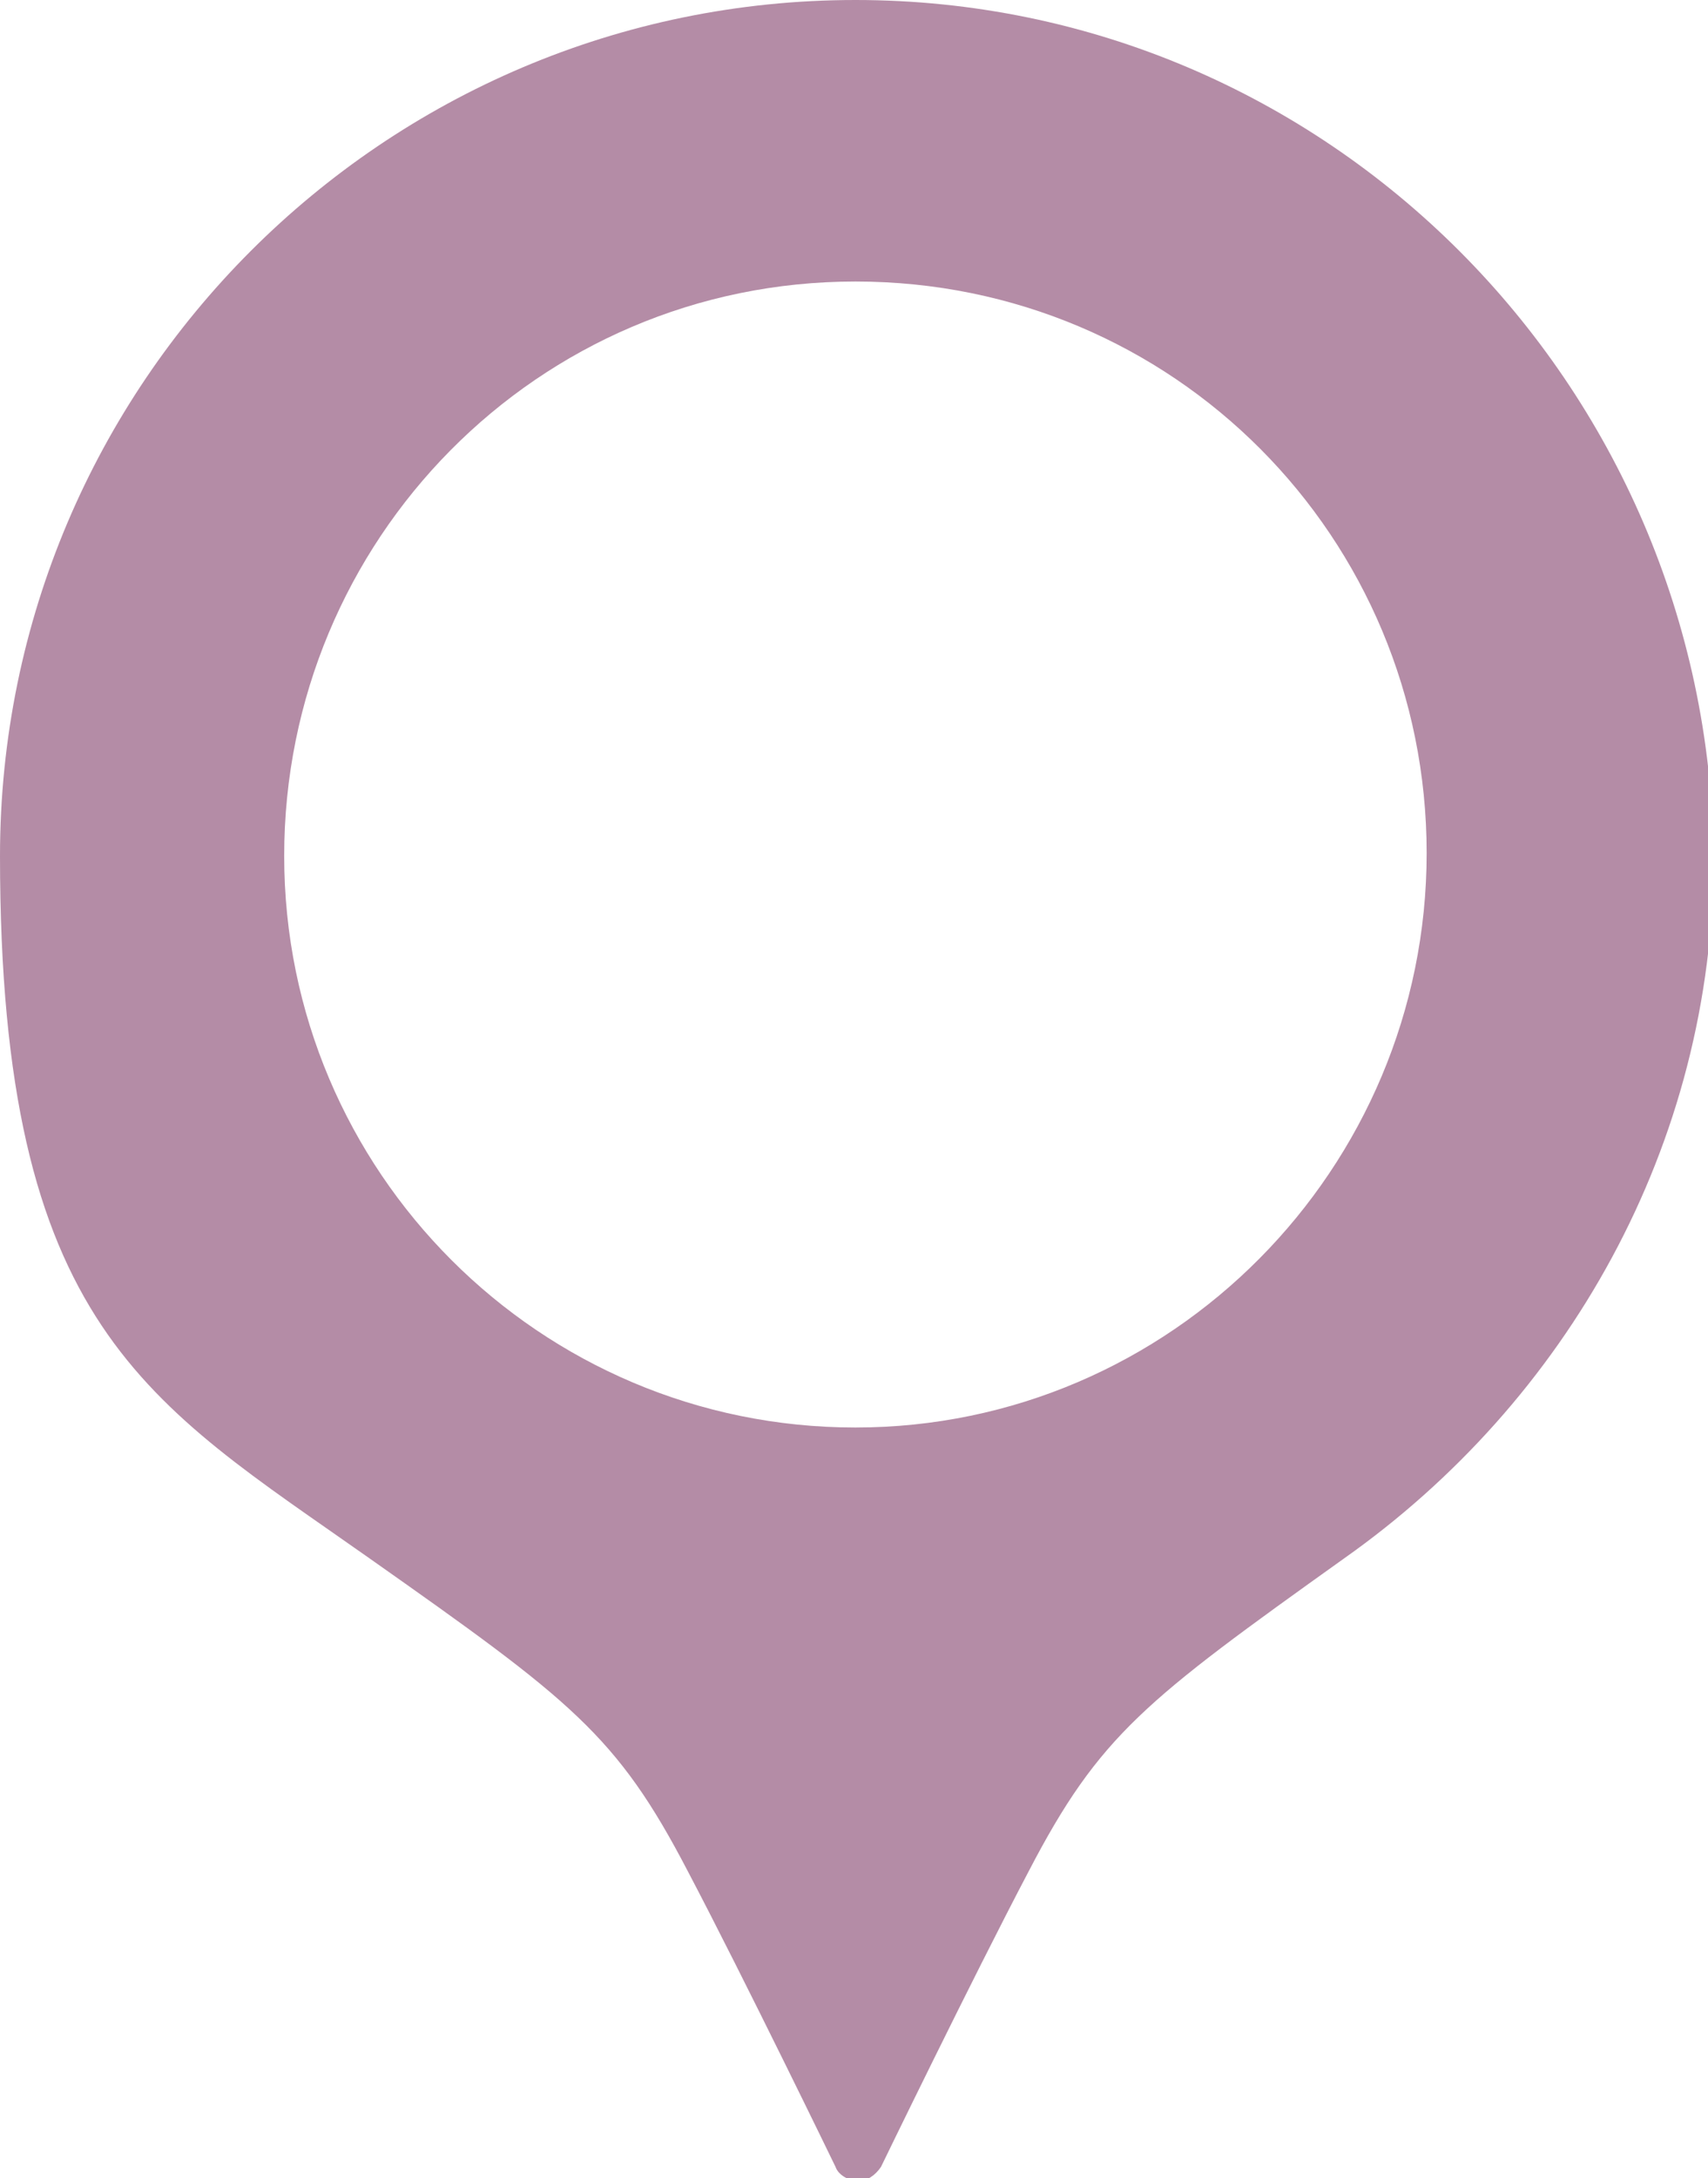 <?xml version="1.0" encoding="UTF-8"?>
<svg id="_レイヤー_2" xmlns="http://www.w3.org/2000/svg" version="1.1" viewBox="0 0 60.1 76.6">
  <!-- Generator: Adobe Illustrator 29.5.0, SVG Export Plug-In . SVG Version: 2.1.0 Build 137)  -->
  <defs>
    <style>
      .st0 {
        fill: #b48ca6;
      }
    </style>
  </defs>
  <g id="_レイヤー_1-2">
    <path class="st0" d="M30.1,0C13.5,0,0,13.5,0,30.1s5.2,19.2,13,24.7c7.1,5,8.7,6.2,11.2,11,2,3.8,5.2,10.4,5.2,10.4.1.3.5.5.8.5s.6-.2.8-.5c0,0,3.2-6.6,5.2-10.4,2.5-4.8,4.1-6,11.1-11,7.8-5.5,13-14.5,13-24.7C60.1,13.5,46.7,0,30.1,0h0ZM30.1,50.2c-11.1,0-20.1-9-20.1-20.1S18.9,9.9,30.1,9.9s20.1,9,20.1,20.1-9,20.2-20.1,20.2h0Z"/>
  </g>
</svg>
